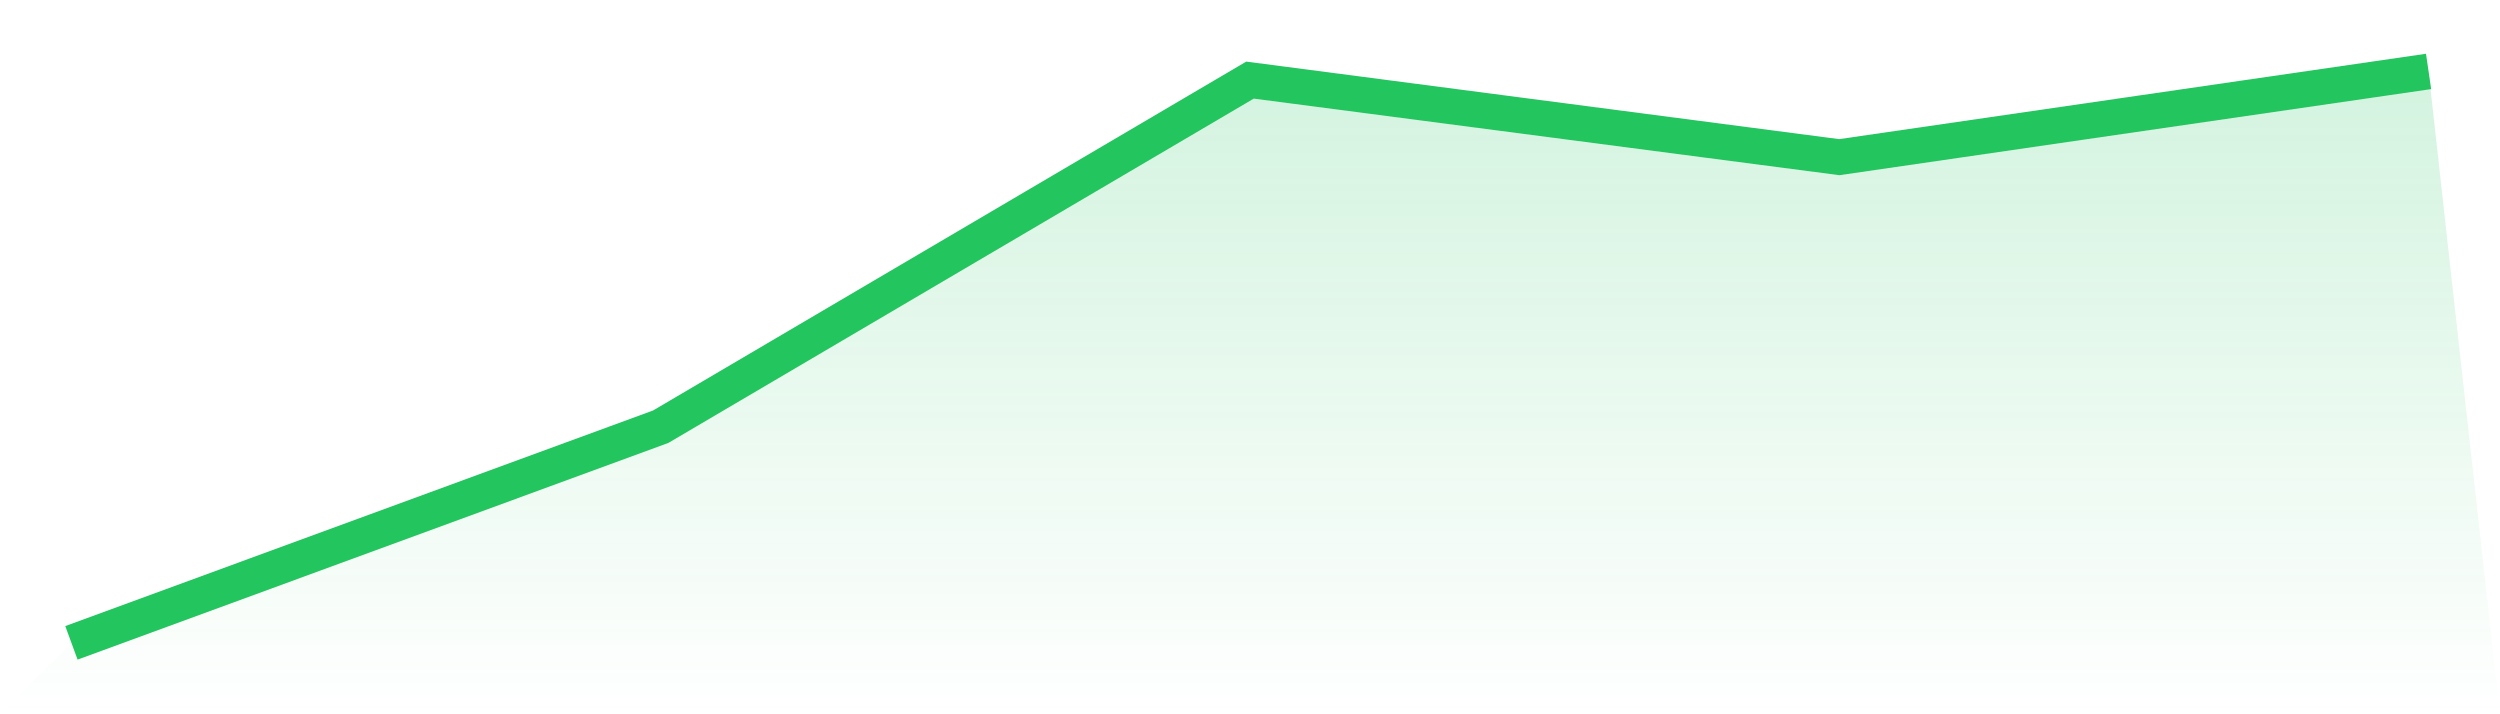 <svg viewBox="0 0 140 40" xmlns="http://www.w3.org/2000/svg">
<defs>
<linearGradient id="gradient" x1="0" x2="0" y1="0" y2="1">
<stop offset="0%" stop-color="#22c55e" stop-opacity="0.2"/>
<stop offset="100%" stop-color="#22c55e" stop-opacity="0"/>
</linearGradient>
</defs>
<path d="M4,36 L4,36 L37,23.895 L70,4.486 L103,8.801 L136,4 L140,40 L0,40 z" fill="url(#gradient)"/>
<path d="M4,36 L4,36 L37,23.895 L70,4.486 L103,8.801 L136,4" fill="none" stroke="#22c55e" stroke-width="2"/>
</svg>